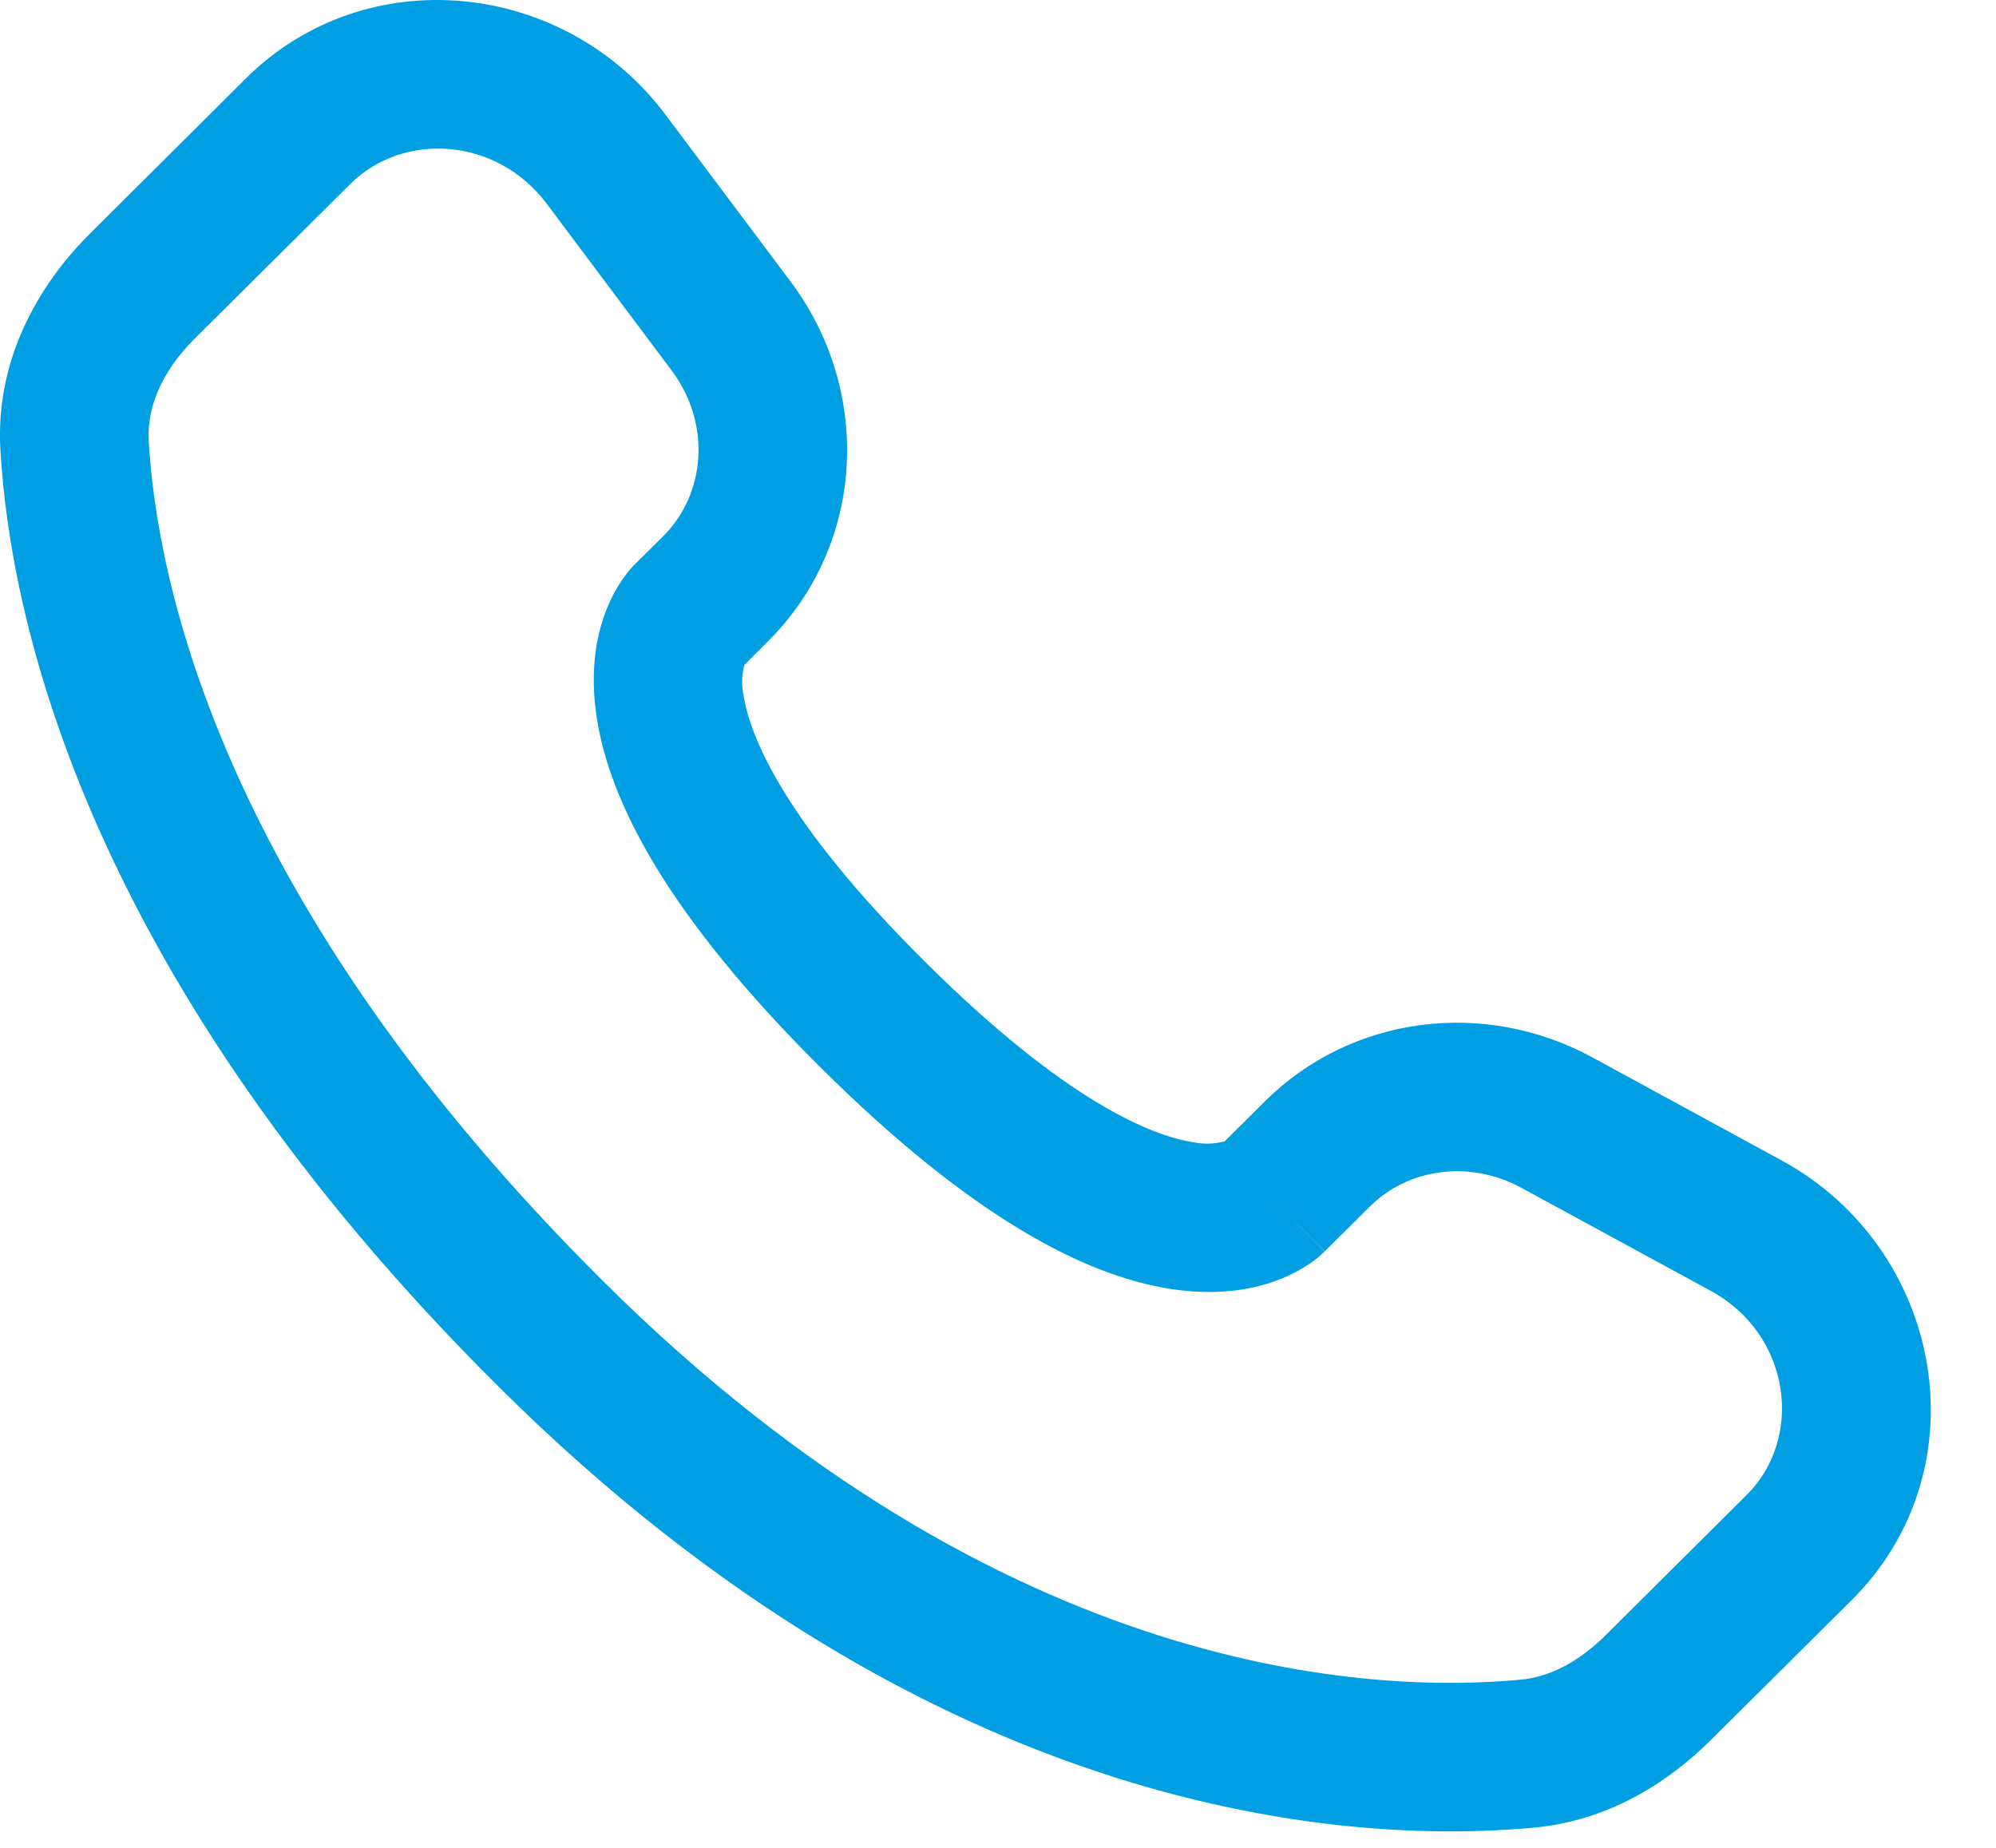 <?xml version="1.0" encoding="UTF-8"?>
<svg xmlns="http://www.w3.org/2000/svg" width="27" height="25" viewBox="0 0 27 25" fill="none">
  <path fill-rule="evenodd" clip-rule="evenodd" d="M3.325 1.062C4.955 -0.558 7.639 -0.27 9.004 1.554L10.694 3.809C11.806 5.293 11.707 7.366 10.387 8.678L10.069 8.996C10.033 9.13 10.029 9.271 10.058 9.406C10.142 9.953 10.599 11.11 12.512 13.011C14.424 14.913 15.589 15.369 16.144 15.454C16.283 15.482 16.428 15.478 16.566 15.442L17.112 14.899C18.285 13.733 20.085 13.515 21.537 14.304L24.095 15.697C26.287 16.886 26.841 19.865 25.046 21.65L23.143 23.541C22.543 24.137 21.737 24.634 20.753 24.726C18.329 24.953 12.682 24.663 6.745 18.761C1.204 13.251 0.141 8.446 0.005 6.078C-0.062 4.881 0.504 3.868 1.224 3.153L3.325 1.062ZM7.397 2.758C6.718 1.851 5.454 1.779 4.741 2.487L2.638 4.577C2.196 5.016 1.985 5.501 2.012 5.964C2.119 7.846 2.976 12.181 8.162 17.337C13.602 22.745 18.625 22.907 20.567 22.725C20.964 22.689 21.358 22.483 21.726 22.117L23.628 20.225C24.402 19.456 24.232 18.055 23.136 17.461L20.578 16.069C19.871 15.686 19.043 15.812 18.529 16.324L17.92 16.93L17.21 16.218C17.92 16.93 17.918 16.932 17.917 16.932L17.916 16.934L17.912 16.938L17.902 16.946L17.882 16.965C17.826 17.018 17.765 17.065 17.7 17.107C17.593 17.178 17.451 17.257 17.273 17.323C16.911 17.458 16.432 17.53 15.84 17.439C14.679 17.261 13.14 16.47 11.095 14.437C9.051 12.403 8.253 10.874 8.073 9.714C7.981 9.122 8.054 8.643 8.191 8.281C8.266 8.078 8.374 7.888 8.51 7.719L8.553 7.672L8.571 7.652L8.579 7.644L8.583 7.64L8.586 7.637L8.972 7.254C9.545 6.682 9.625 5.735 9.086 5.013L7.397 2.758Z" fill="#009EE2"></path>
</svg>
